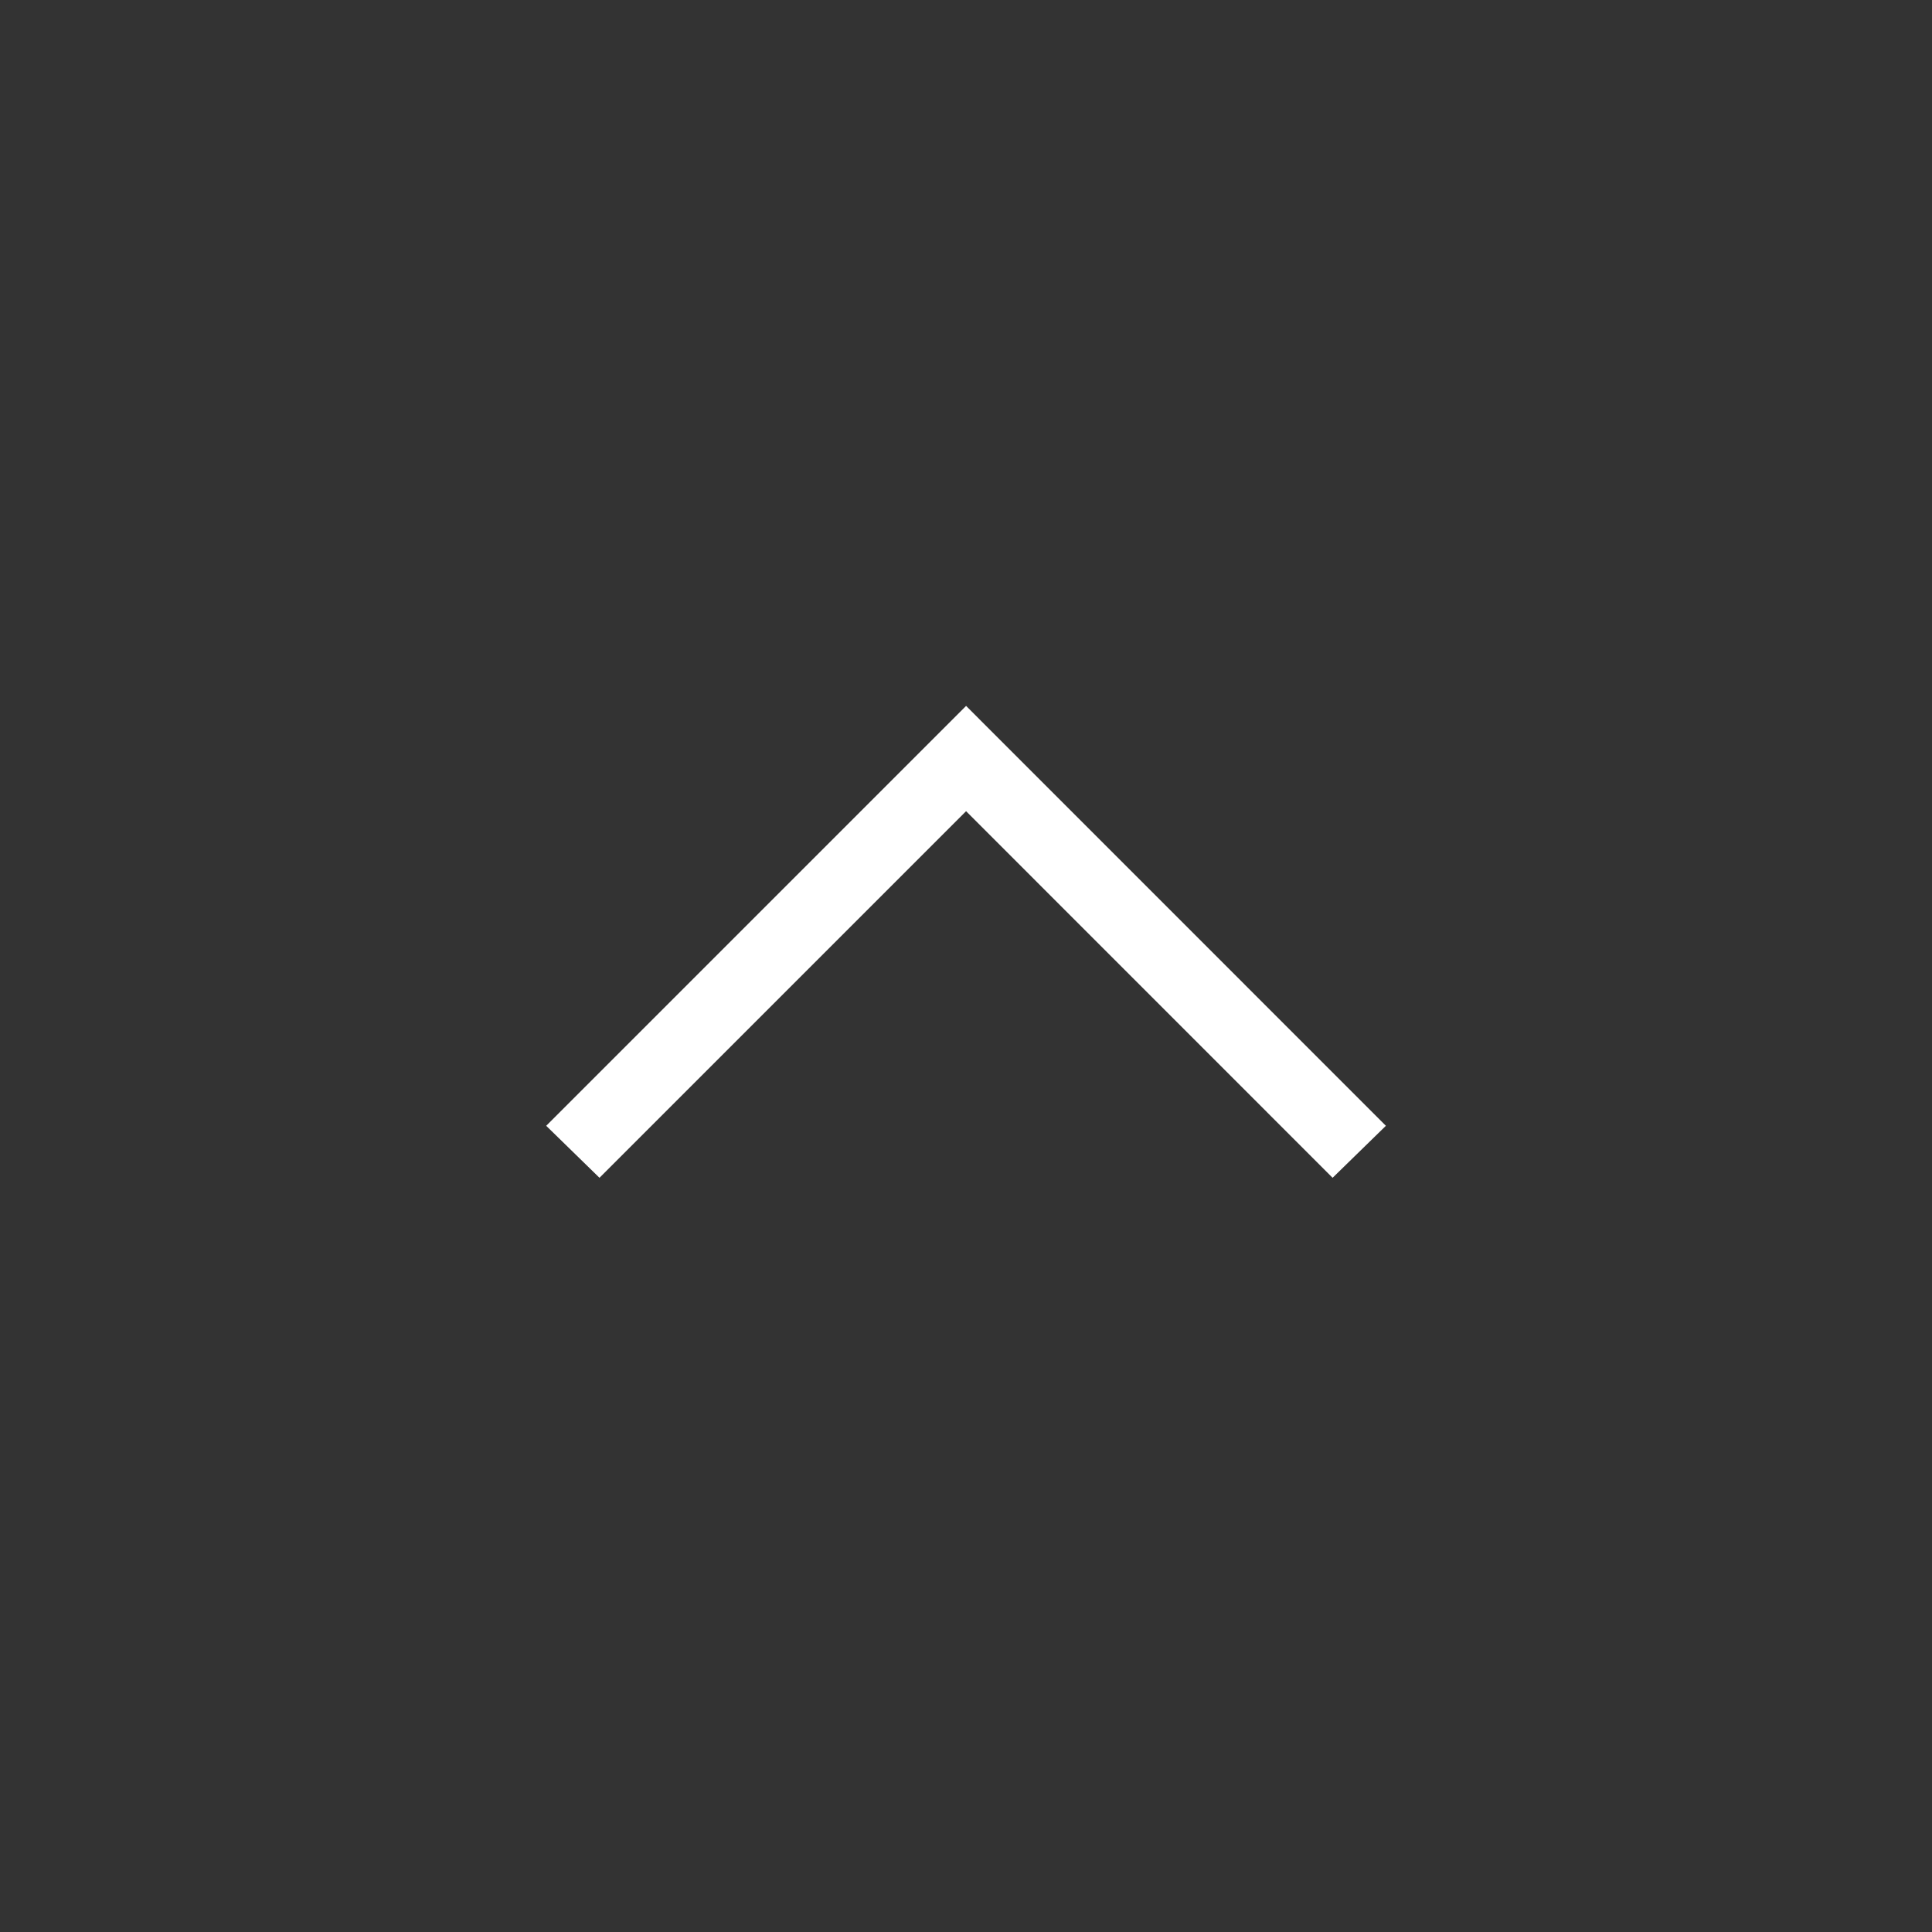 <svg width="24" height="24" viewBox="0 0 24 24" fill="none" xmlns="http://www.w3.org/2000/svg">
<rect x="0" y="0" width="24" height="24" fill="#333333" stroke="none"/>
<mask id="mask0_1368_1619" style="mask-type:alpha" maskUnits="userSpaceOnUse" x="0" y="0" width="24" height="24">
<rect width="24" height="24" fill="#D9D9D9"/>
</mask>
<g mask="url(#mask0_1368_1619)">
<path d="M12.001 10.077L7.447 14.631L6.785 13.985L12.001 8.769L17.216 13.985L16.554 14.631L12.001 10.077Z" fill="white"/>
</g>
</svg>
